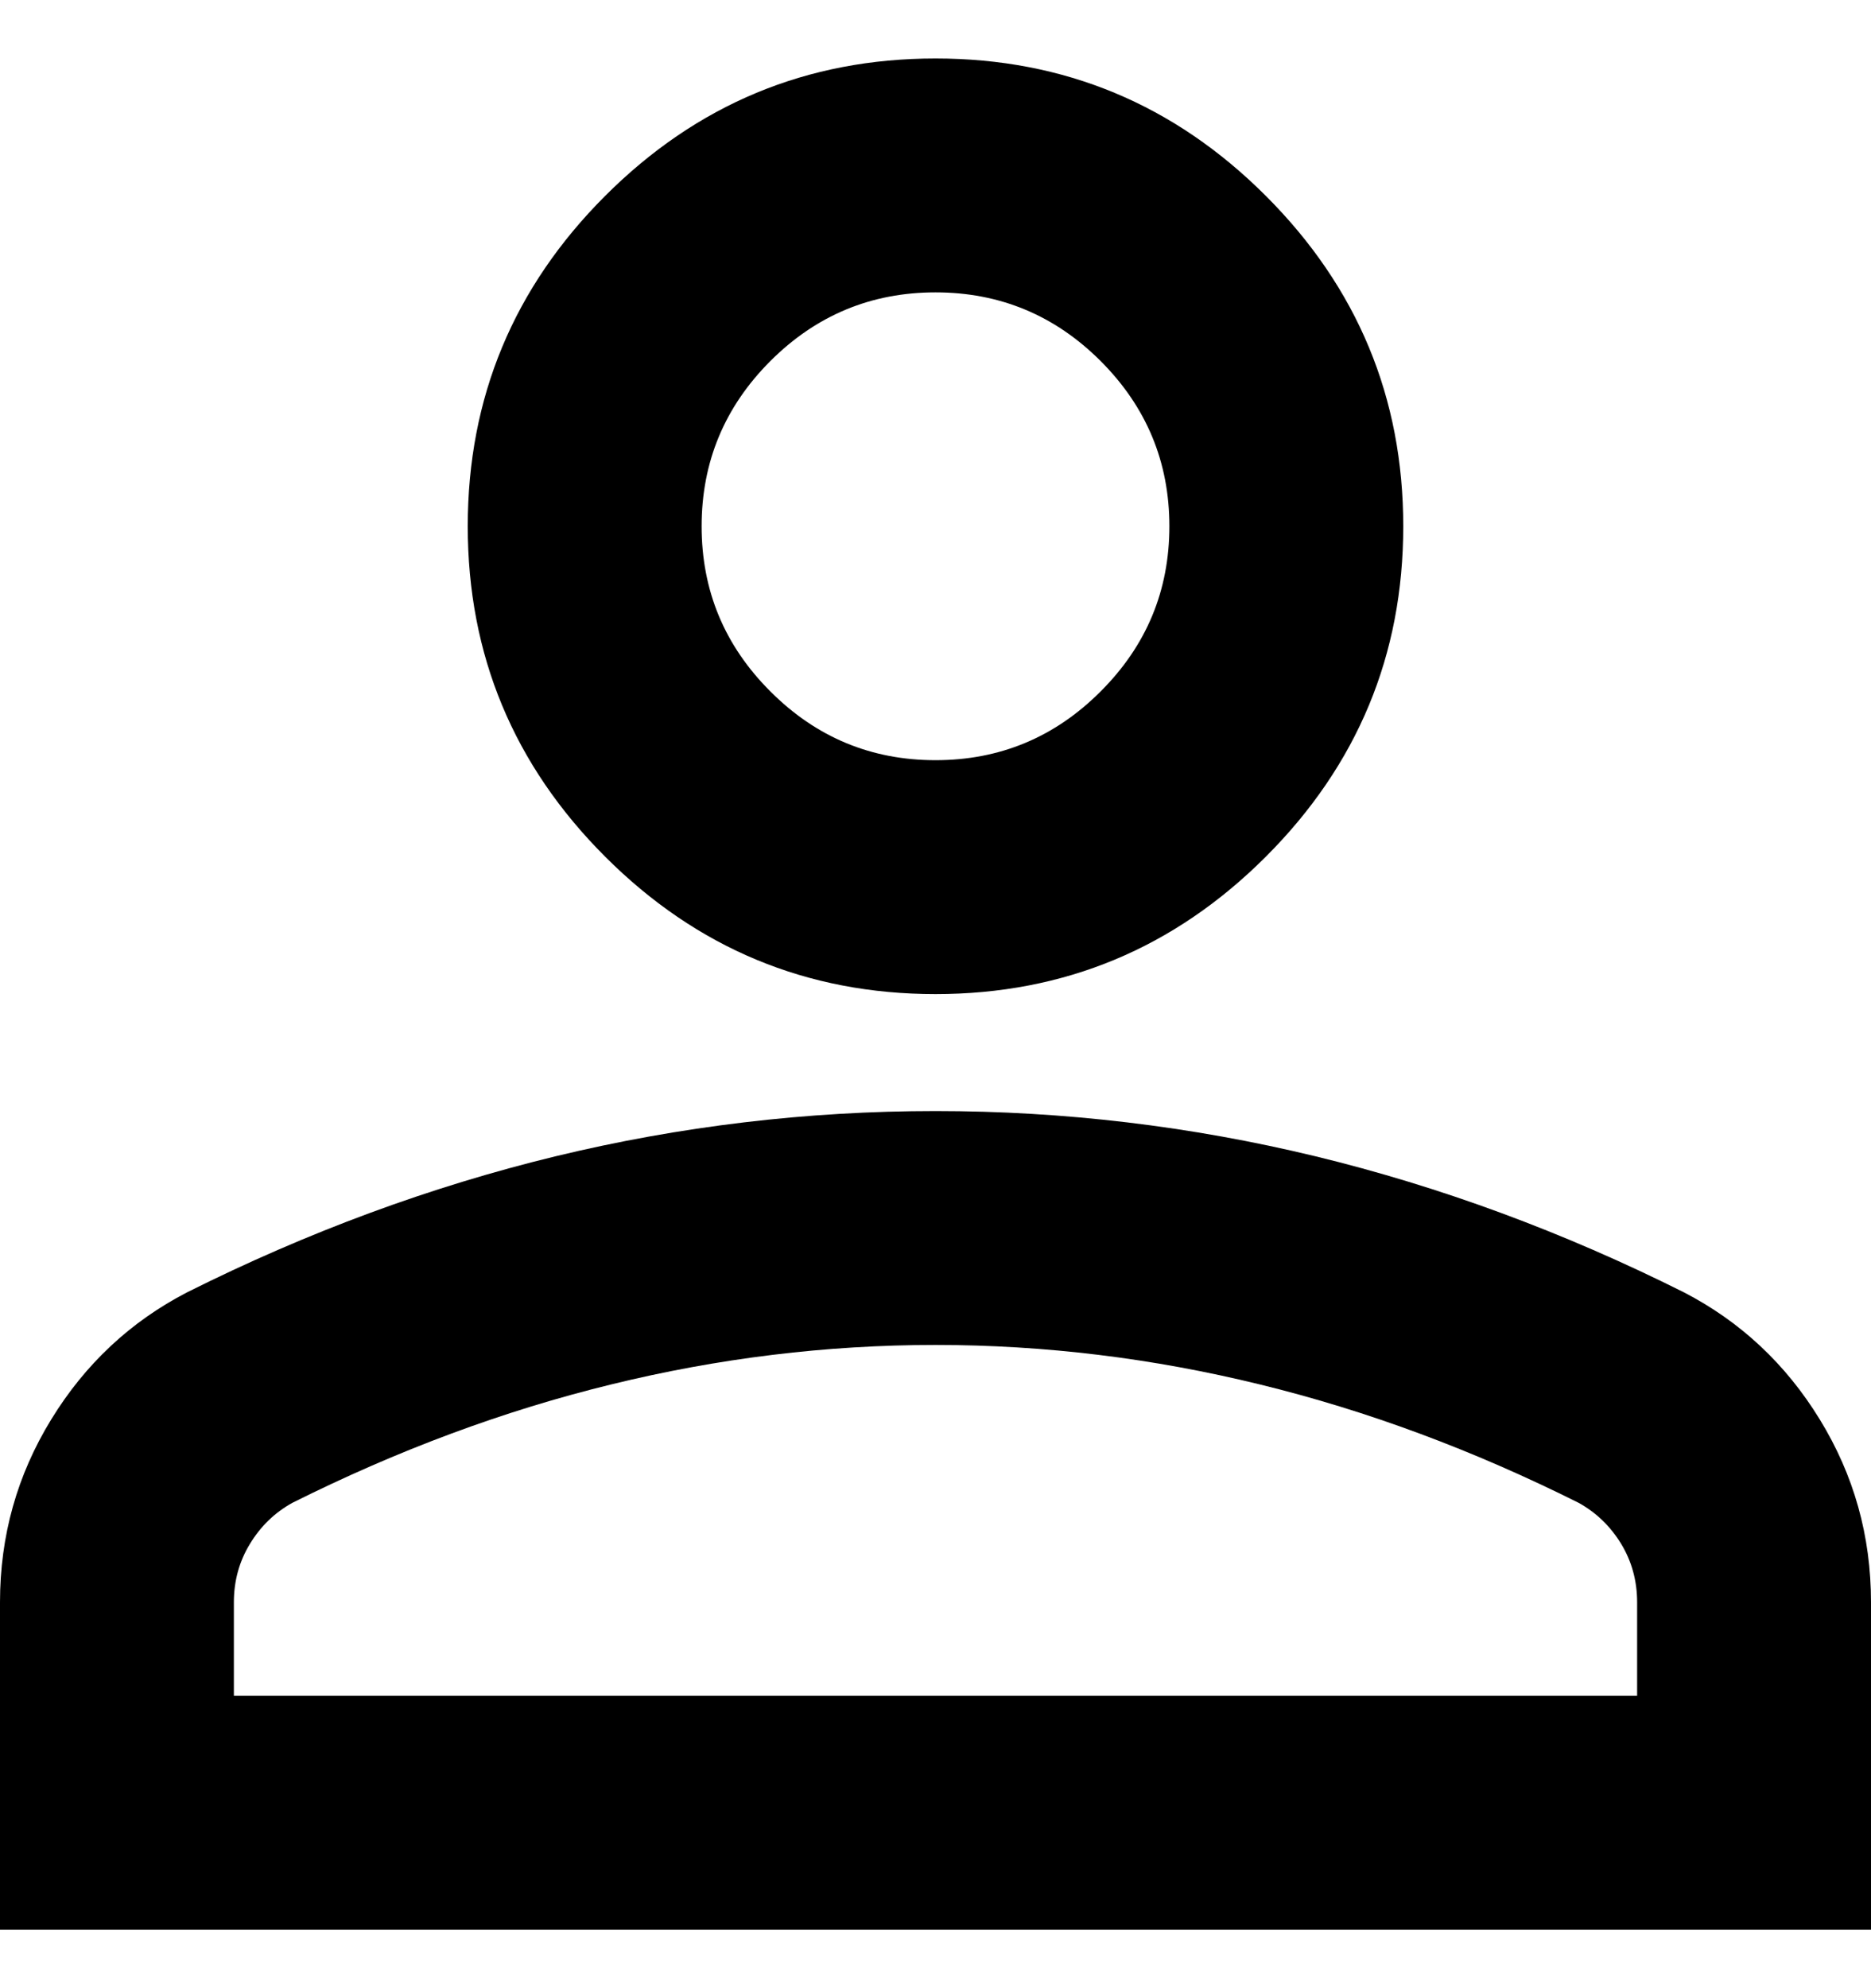 <svg width="16" height="17" viewBox="0 0 16 17" fill="currentColor" xmlns="http://www.w3.org/2000/svg">
	<path
		d="M8 8.5C6.9 8.5 5.958 8.108 5.175 7.325C4.392 6.542 4 5.6 4 4.5C4 3.4 4.392 2.458 5.175 1.675C5.958 0.892 6.9 0.5 8 0.5C9.1 0.5 10.042 0.892 10.825 1.675C11.608 2.458 12 3.4 12 4.5C12 5.6 11.608 6.542 10.825 7.325C10.042 8.108 9.1 8.5 8 8.5ZM0 16.5V13.7C0 13.133 0.146 12.613 0.438 12.137C0.729 11.662 1.117 11.3 1.6 11.05C2.633 10.533 3.683 10.146 4.75 9.887C5.817 9.629 6.9 9.5 8 9.5C9.1 9.5 10.183 9.629 11.25 9.887C12.317 10.146 13.367 10.533 14.4 11.05C14.883 11.3 15.271 11.662 15.562 12.137C15.854 12.613 16 13.133 16 13.7V16.5H0ZM2 14.5H14V13.7C14 13.517 13.954 13.35 13.863 13.2C13.771 13.05 13.65 12.933 13.5 12.85C12.6 12.4 11.692 12.062 10.775 11.838C9.858 11.613 8.933 11.5 8 11.5C7.067 11.5 6.142 11.613 5.225 11.838C4.308 12.062 3.4 12.4 2.5 12.85C2.35 12.933 2.229 13.05 2.138 13.2C2.046 13.35 2 13.517 2 13.7V14.5ZM8 6.5C8.55 6.5 9.021 6.304 9.412 5.912C9.804 5.521 10 5.05 10 4.5C10 3.95 9.804 3.479 9.412 3.087C9.021 2.696 8.55 2.5 8 2.5C7.45 2.5 6.979 2.696 6.588 3.087C6.196 3.479 6 3.95 6 4.5C6 5.05 6.196 5.521 6.588 5.912C6.979 6.304 7.45 6.5 8 6.5Z"
		fill="currentColor" />
</svg>
